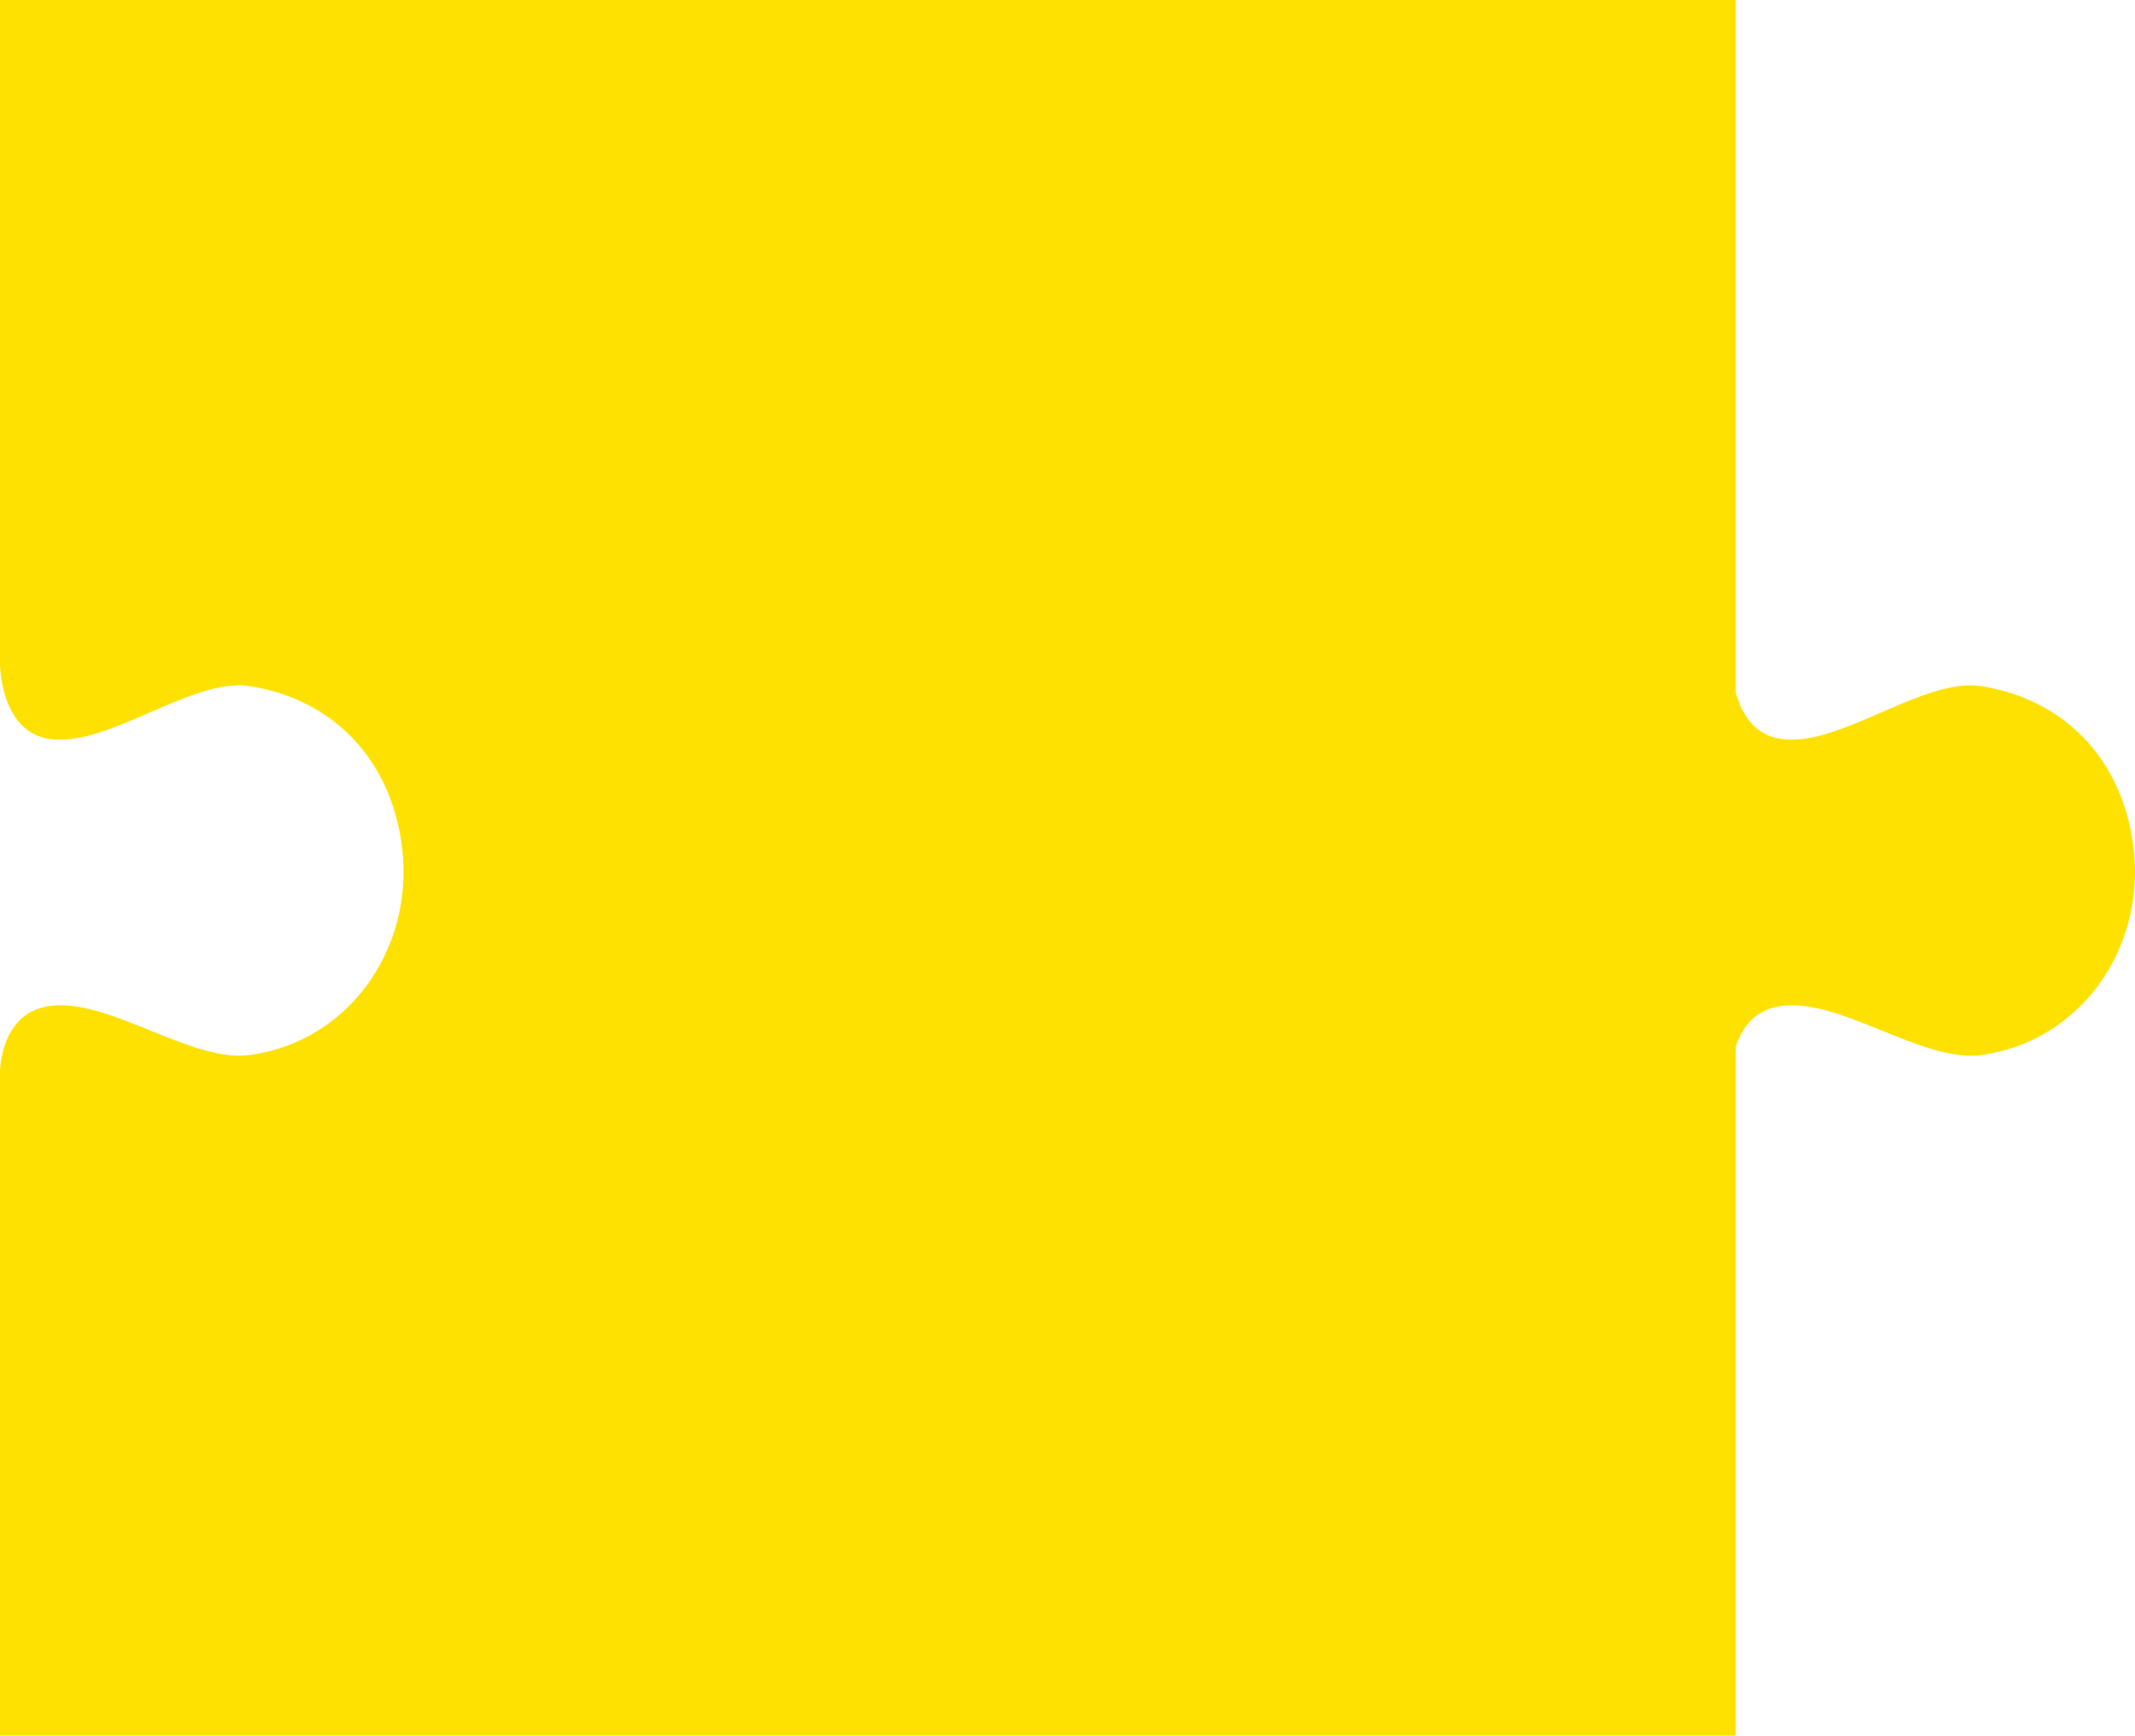 <svg width="492" height="400" viewBox="0 0 492 400" fill="none" xmlns="http://www.w3.org/2000/svg">
<path d="M400 159.645C401.201 163.959 403.845 168.992 409.683 170.169C423.302 172.915 442.971 155.939 456.687 158.15C476.505 161.346 489.531 175.882 491.726 195.923C494.228 218.783 479.365 239.982 456.687 243.137C442.782 245.071 423.478 229.371 409.683 231.978C403.846 233.08 401.201 237.457 400 241.203V400H0V247C2.09885e-05 246.937 0.017 233.993 10.683 231.978C24.478 229.371 43.782 245.071 57.687 243.137C80.365 239.982 95.228 218.783 92.726 195.923C90.531 175.882 77.505 161.346 57.687 158.15C43.971 155.939 24.302 172.915 10.683 170.169C0.017 168.018 0 153 0 153V0H400V159.645Z" fill="#FFE100"/>
</svg>
